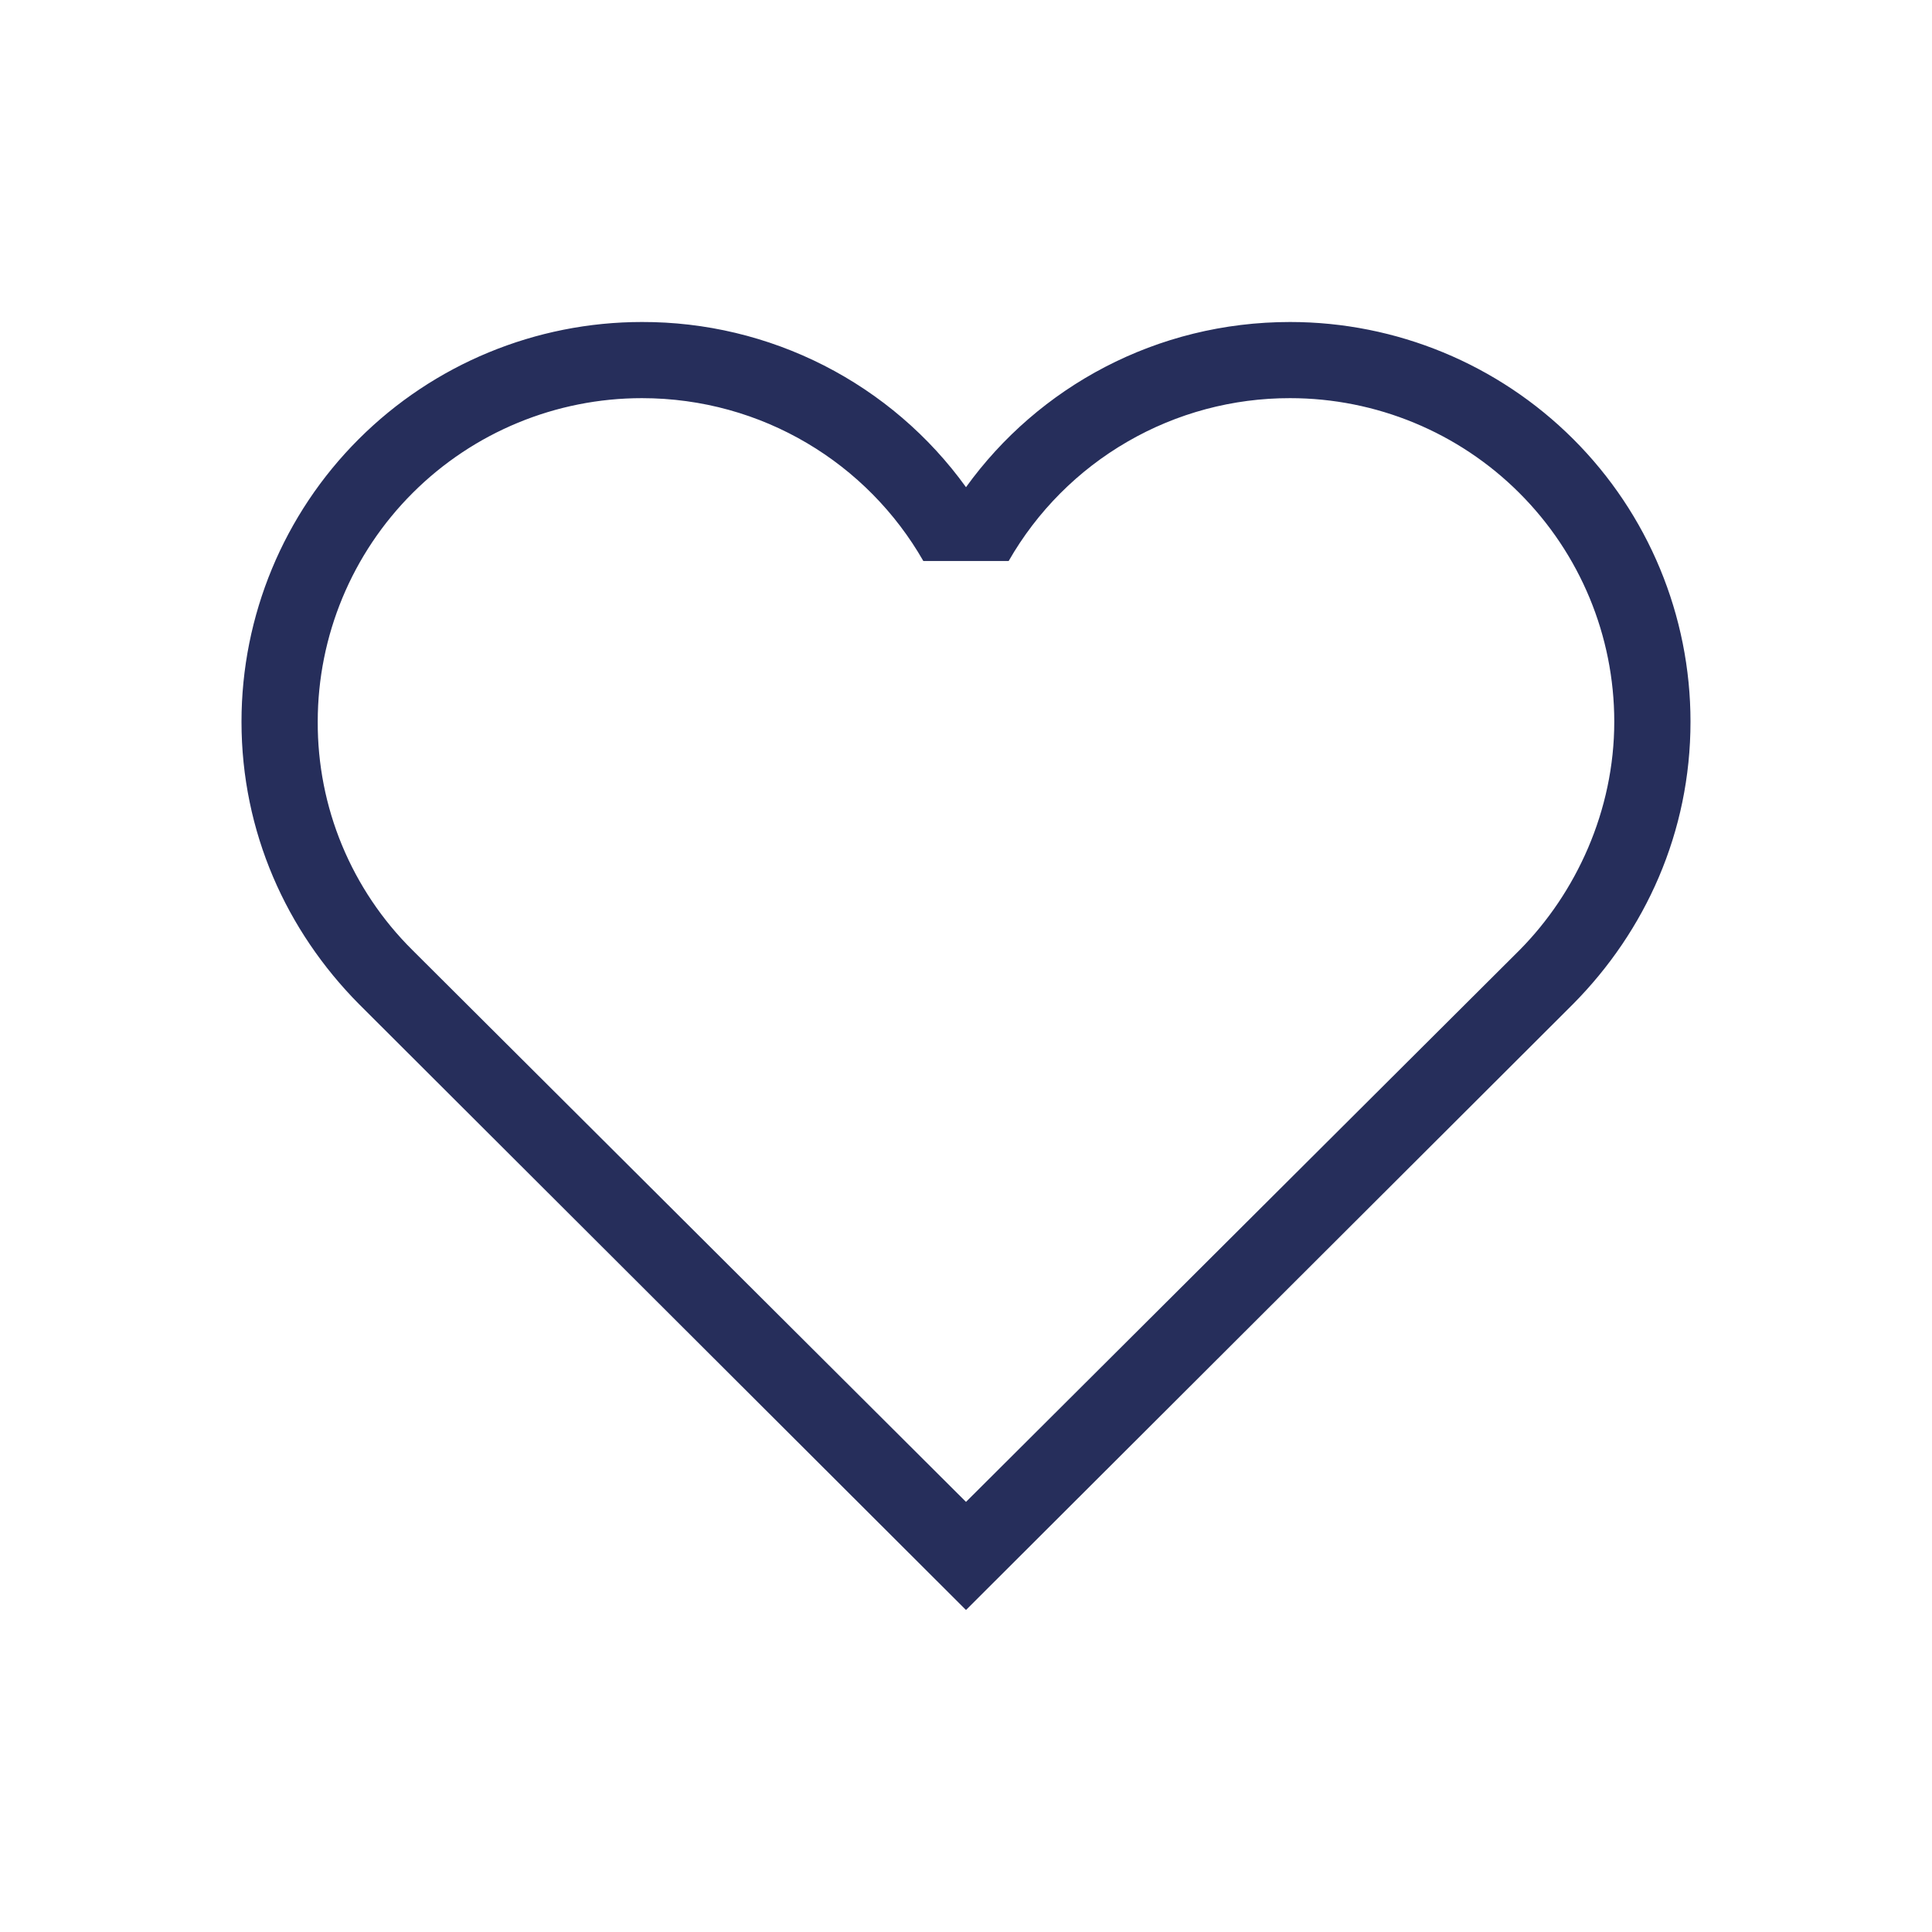 <?xml version="1.0" encoding="UTF-8"?> <svg xmlns="http://www.w3.org/2000/svg" width="24" height="24" viewBox="0 0 24 24" fill="none"><g clip-path="url(#clip0_2176_70)"><path d="M5.122 11.801C4.748 11.43 4.451 10.988 4.249 10.501C4.047 10.014 3.945 9.492 3.947 8.965C3.947 7.899 4.372 6.876 5.127 6.123C5.882 5.369 6.906 4.946 7.974 4.946C9.471 4.946 10.778 5.759 11.47 6.969H12.53C12.882 6.354 13.391 5.842 14.005 5.487C14.619 5.131 15.316 4.945 16.026 4.946C17.094 4.946 18.118 5.369 18.873 6.123C19.628 6.876 20.053 7.899 20.053 8.965C20.053 10.071 19.579 11.092 18.878 11.801L12 18.657L5.122 11.801ZM19.541 12.473C20.441 11.565 21 10.336 21 8.965C21 7.648 20.476 6.385 19.543 5.454C18.61 4.523 17.345 4 16.026 4C14.368 4 12.9 4.804 12 6.052C11.541 5.415 10.936 4.897 10.236 4.54C9.535 4.183 8.76 3.998 7.974 4C6.655 4 5.389 4.523 4.457 5.454C3.524 6.385 3 7.648 3 8.965C3 10.336 3.559 11.565 4.459 12.473L12 20L19.541 12.473Z" fill="#262E5B"></path></g><defs><clipPath id="clip0_2176_70"><rect width="18" height="16" fill="white" transform="translate(3 4)"></rect></clipPath></defs></svg> 